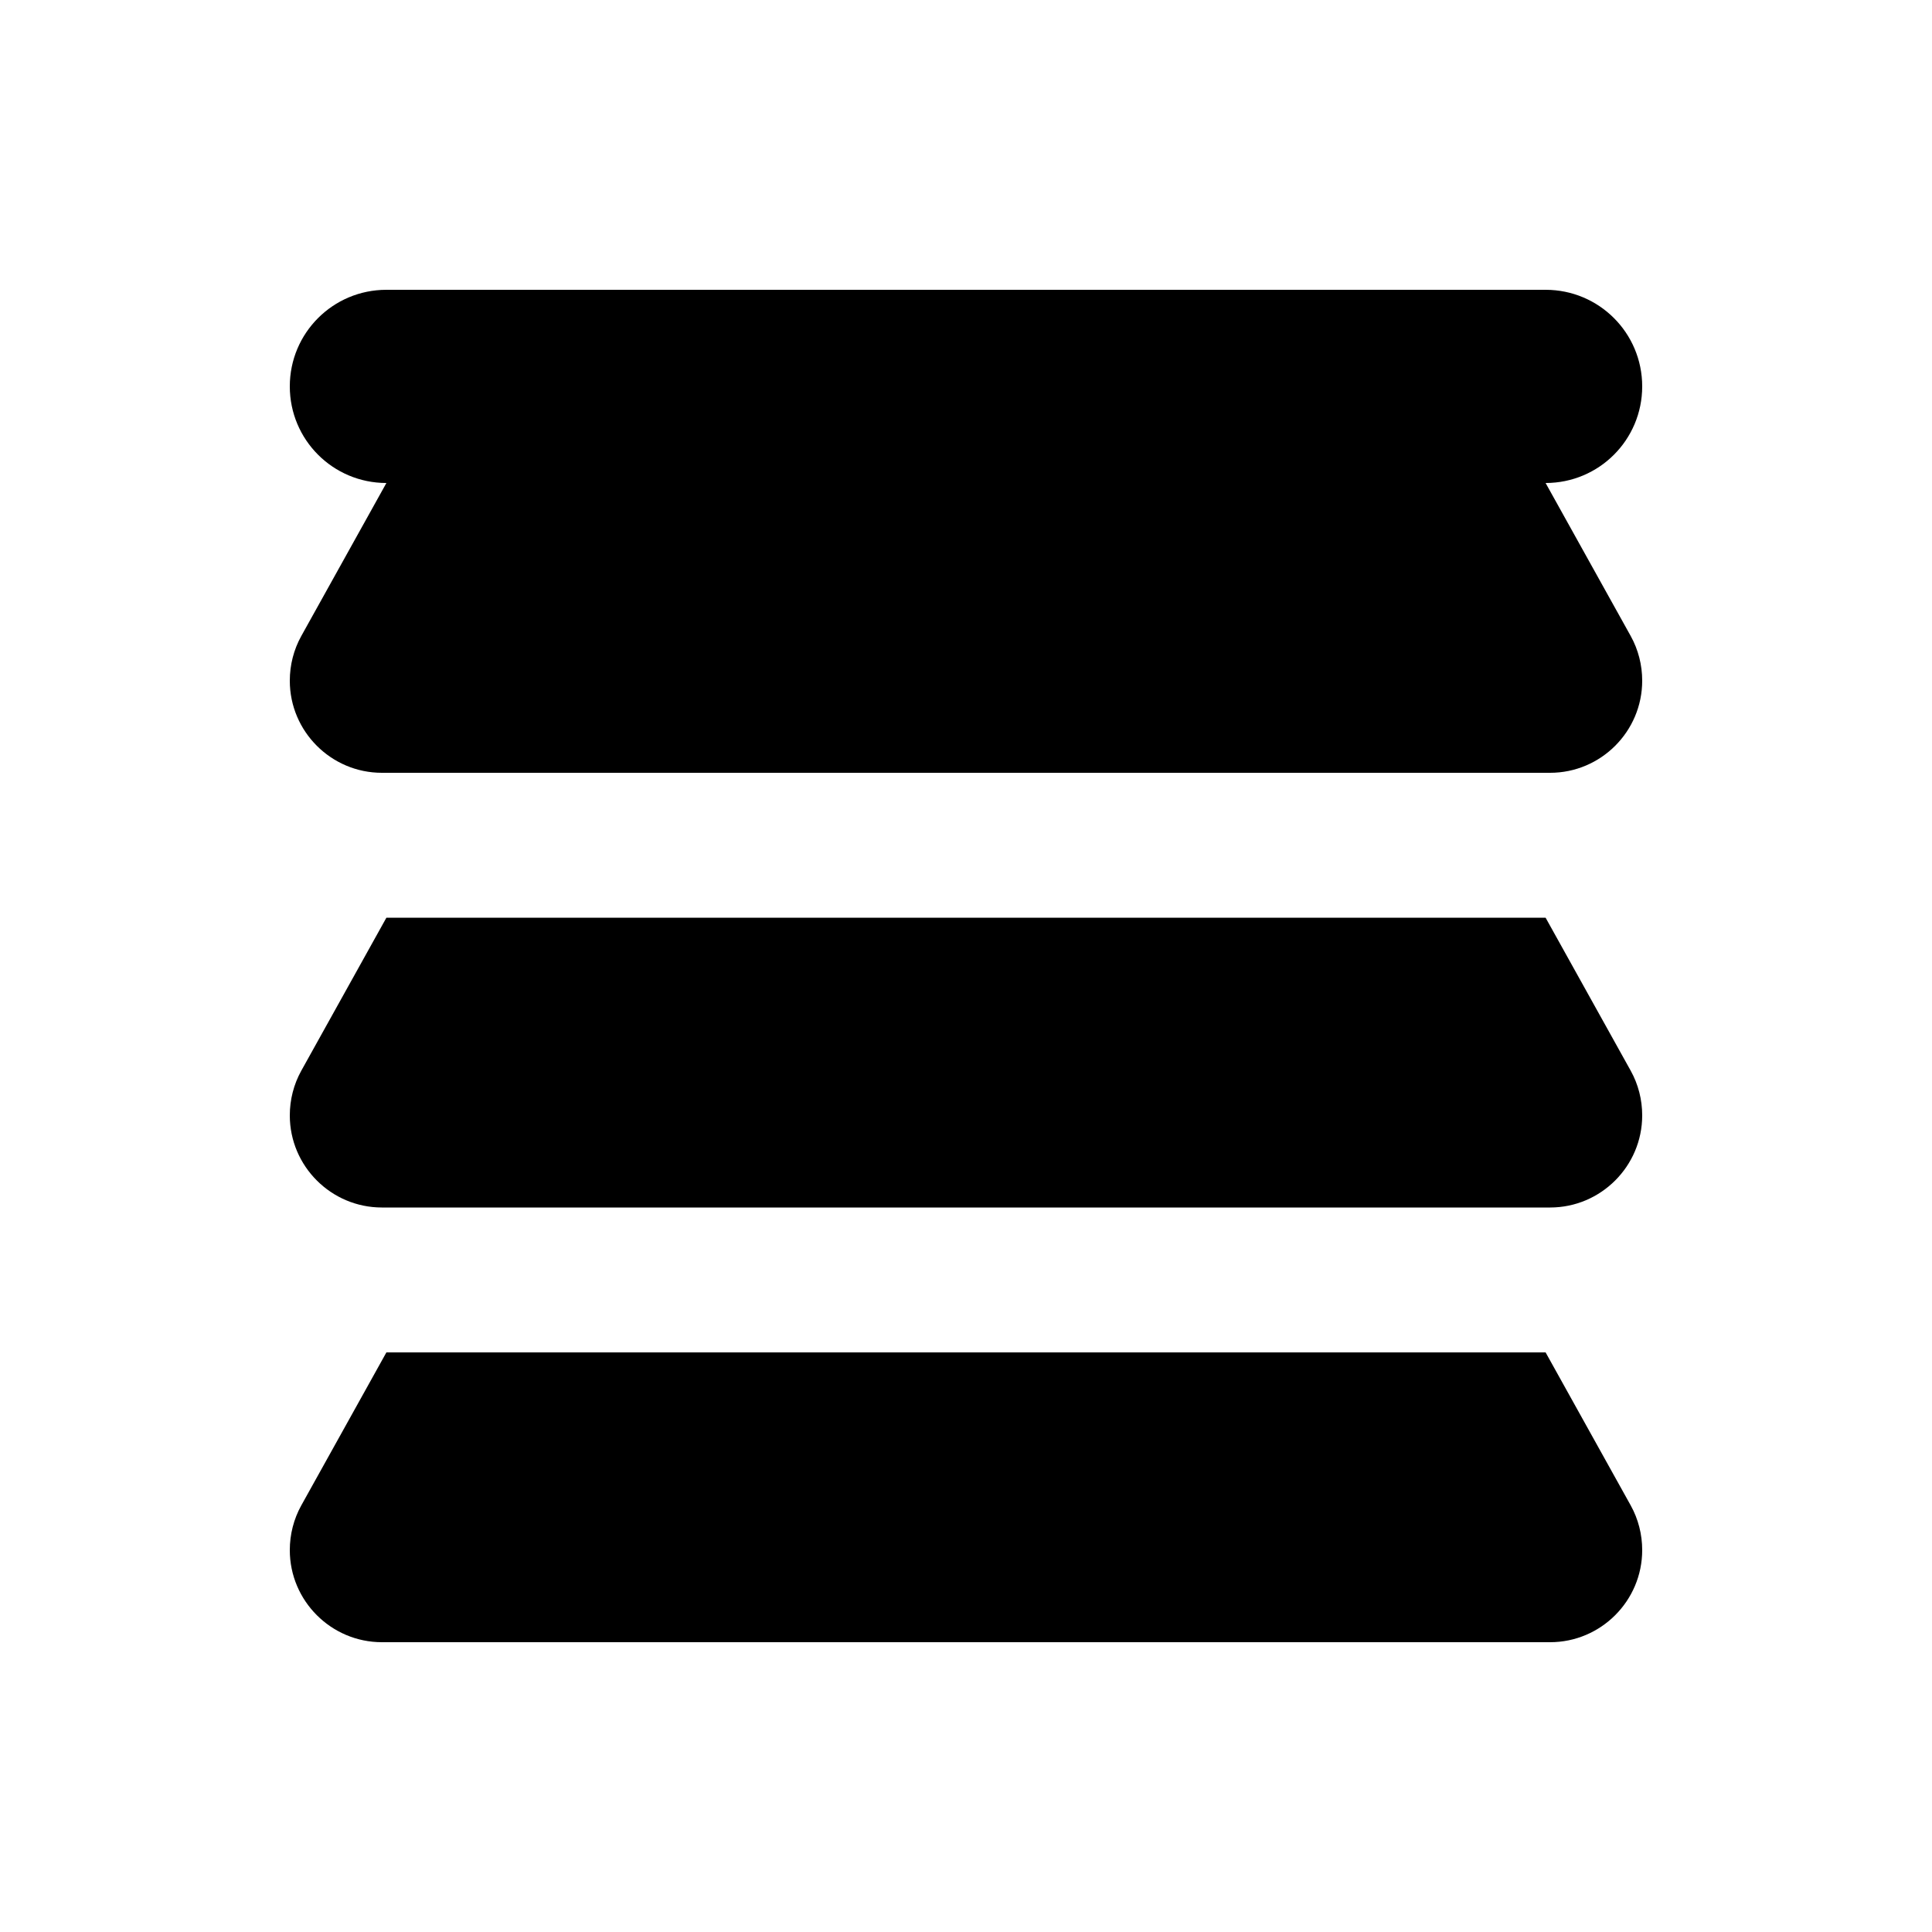 <svg xmlns="http://www.w3.org/2000/svg" viewBox="0 0 640 640"><!--! Font Awesome Pro 7.1.0 by @fontawesome - https://fontawesome.com License - https://fontawesome.com/license (Commercial License) Copyright 2025 Fonticons, Inc. --><path fill="currentColor" d="M128 96C110.3 96 96 110.3 96 128C96 145.7 110.3 160 128 160L99.8 210.7C97.3 215.2 96 220.3 96 225.5C96 242.3 109.7 256 126.5 256L513.5 256C530.3 256 544 242.3 544 225.5C544 220.3 542.7 215.2 540.2 210.7L512 160C529.7 160 544 145.7 544 128C544 110.3 529.7 96 512 96L128 96zM126.5 400L513.5 400C530.3 400 544 386.3 544 369.5C544 364.3 542.7 359.2 540.2 354.7L512 304L128 304L99.8 354.7C97.3 359.2 96 364.3 96 369.5C96 386.3 109.7 400 126.5 400zM513.5 544C530.3 544 544 530.3 544 513.5C544 508.3 542.7 503.2 540.2 498.7L512 448L128 448L99.8 498.7C97.3 503.2 96 508.3 96 513.5C96 530.3 109.7 544 126.5 544L513.5 544z"/></svg>
